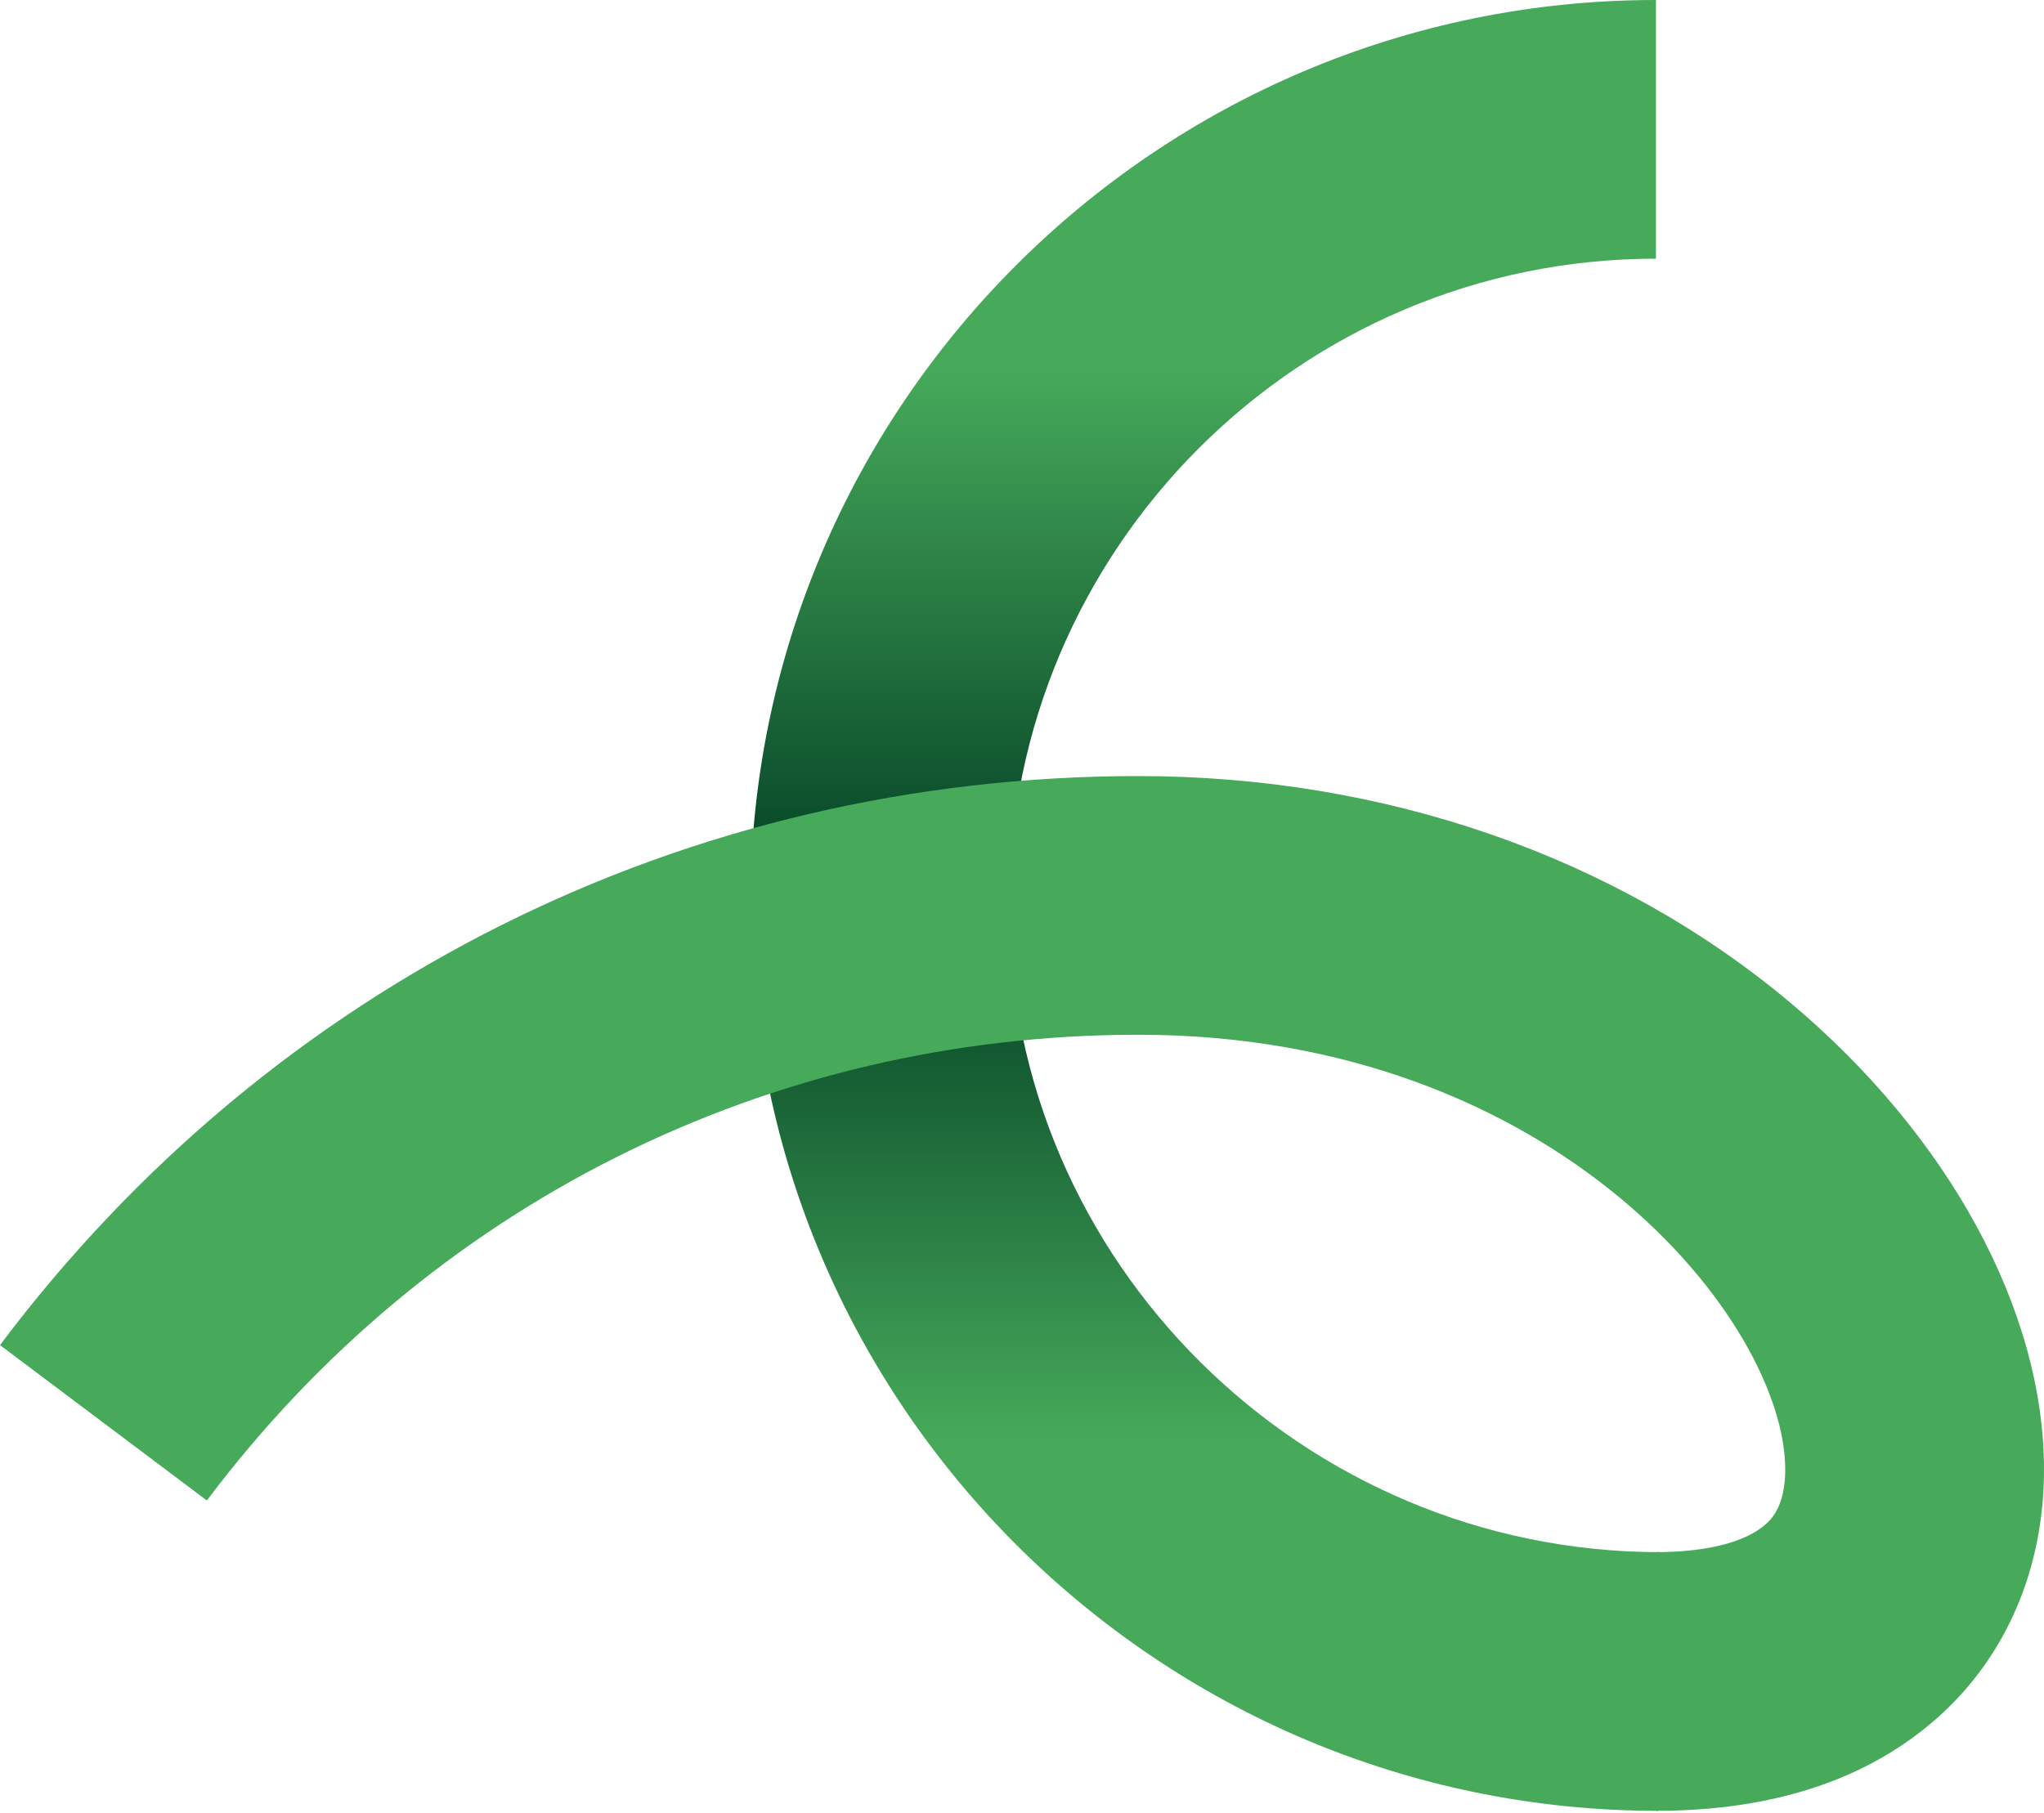 <svg xmlns="http://www.w3.org/2000/svg" xmlns:xlink="http://www.w3.org/1999/xlink" width="1000px" height="887px" viewBox="0 0 1000 887"><title>Calque_2</title><defs><linearGradient x1="50.001%" y1="100%" x2="50.001%" y2="1.28294443e-13%" id="linearGradient-1"><stop stop-color="#46AA5A" offset="20%"></stop><stop stop-color="#003C23" offset="50%"></stop><stop stop-color="#46AA5A" offset="80%"></stop></linearGradient></defs><g id="Page-1" stroke="none" stroke-width="1" fill="none" fill-rule="evenodd"><g id="Calque_2" transform="translate(500, 443.07) scale(1, -1) translate(-500, -443.07)"><path d="M810.15,886.14 L810.15,759.55 C635.64,759.55 493.67,617.58 493.67,443.07 C493.67,268.56 637.65,126.59 812.15,126.59 L811.15,0 C566.84,0 367.08,198.76 367.08,443.07 C367.08,687.38 565.84,886.14 810.15,886.14 Z" id="Path" fill="url(#linearGradient-1)" fill-rule="nonzero"></path><path d="M875.66,395.66 C790.54,467.05 677.37,506.37 556.97,506.37 C335.96,506.37 132.95,404.87 0,227.91 L101.21,151.87 C210.02,296.71 376.14,379.78 556.97,379.78 C761.72,379.78 873.41,239.17 873.41,166.93 C873.41,148.78 866.23,142.37 863.87,140.26 C854.01,131.45 834.93,126.6 810.16,126.6 L810.16,0 C867.71,0 914.15,15.43 948.21,45.85 C981.61,75.68 1000,118.69 1000,166.93 C1000,244.86 953.53,330.37 875.66,395.67 L875.66,395.66 Z" id="Path" fill="#46AA5A" fill-rule="nonzero"></path></g></g></svg>